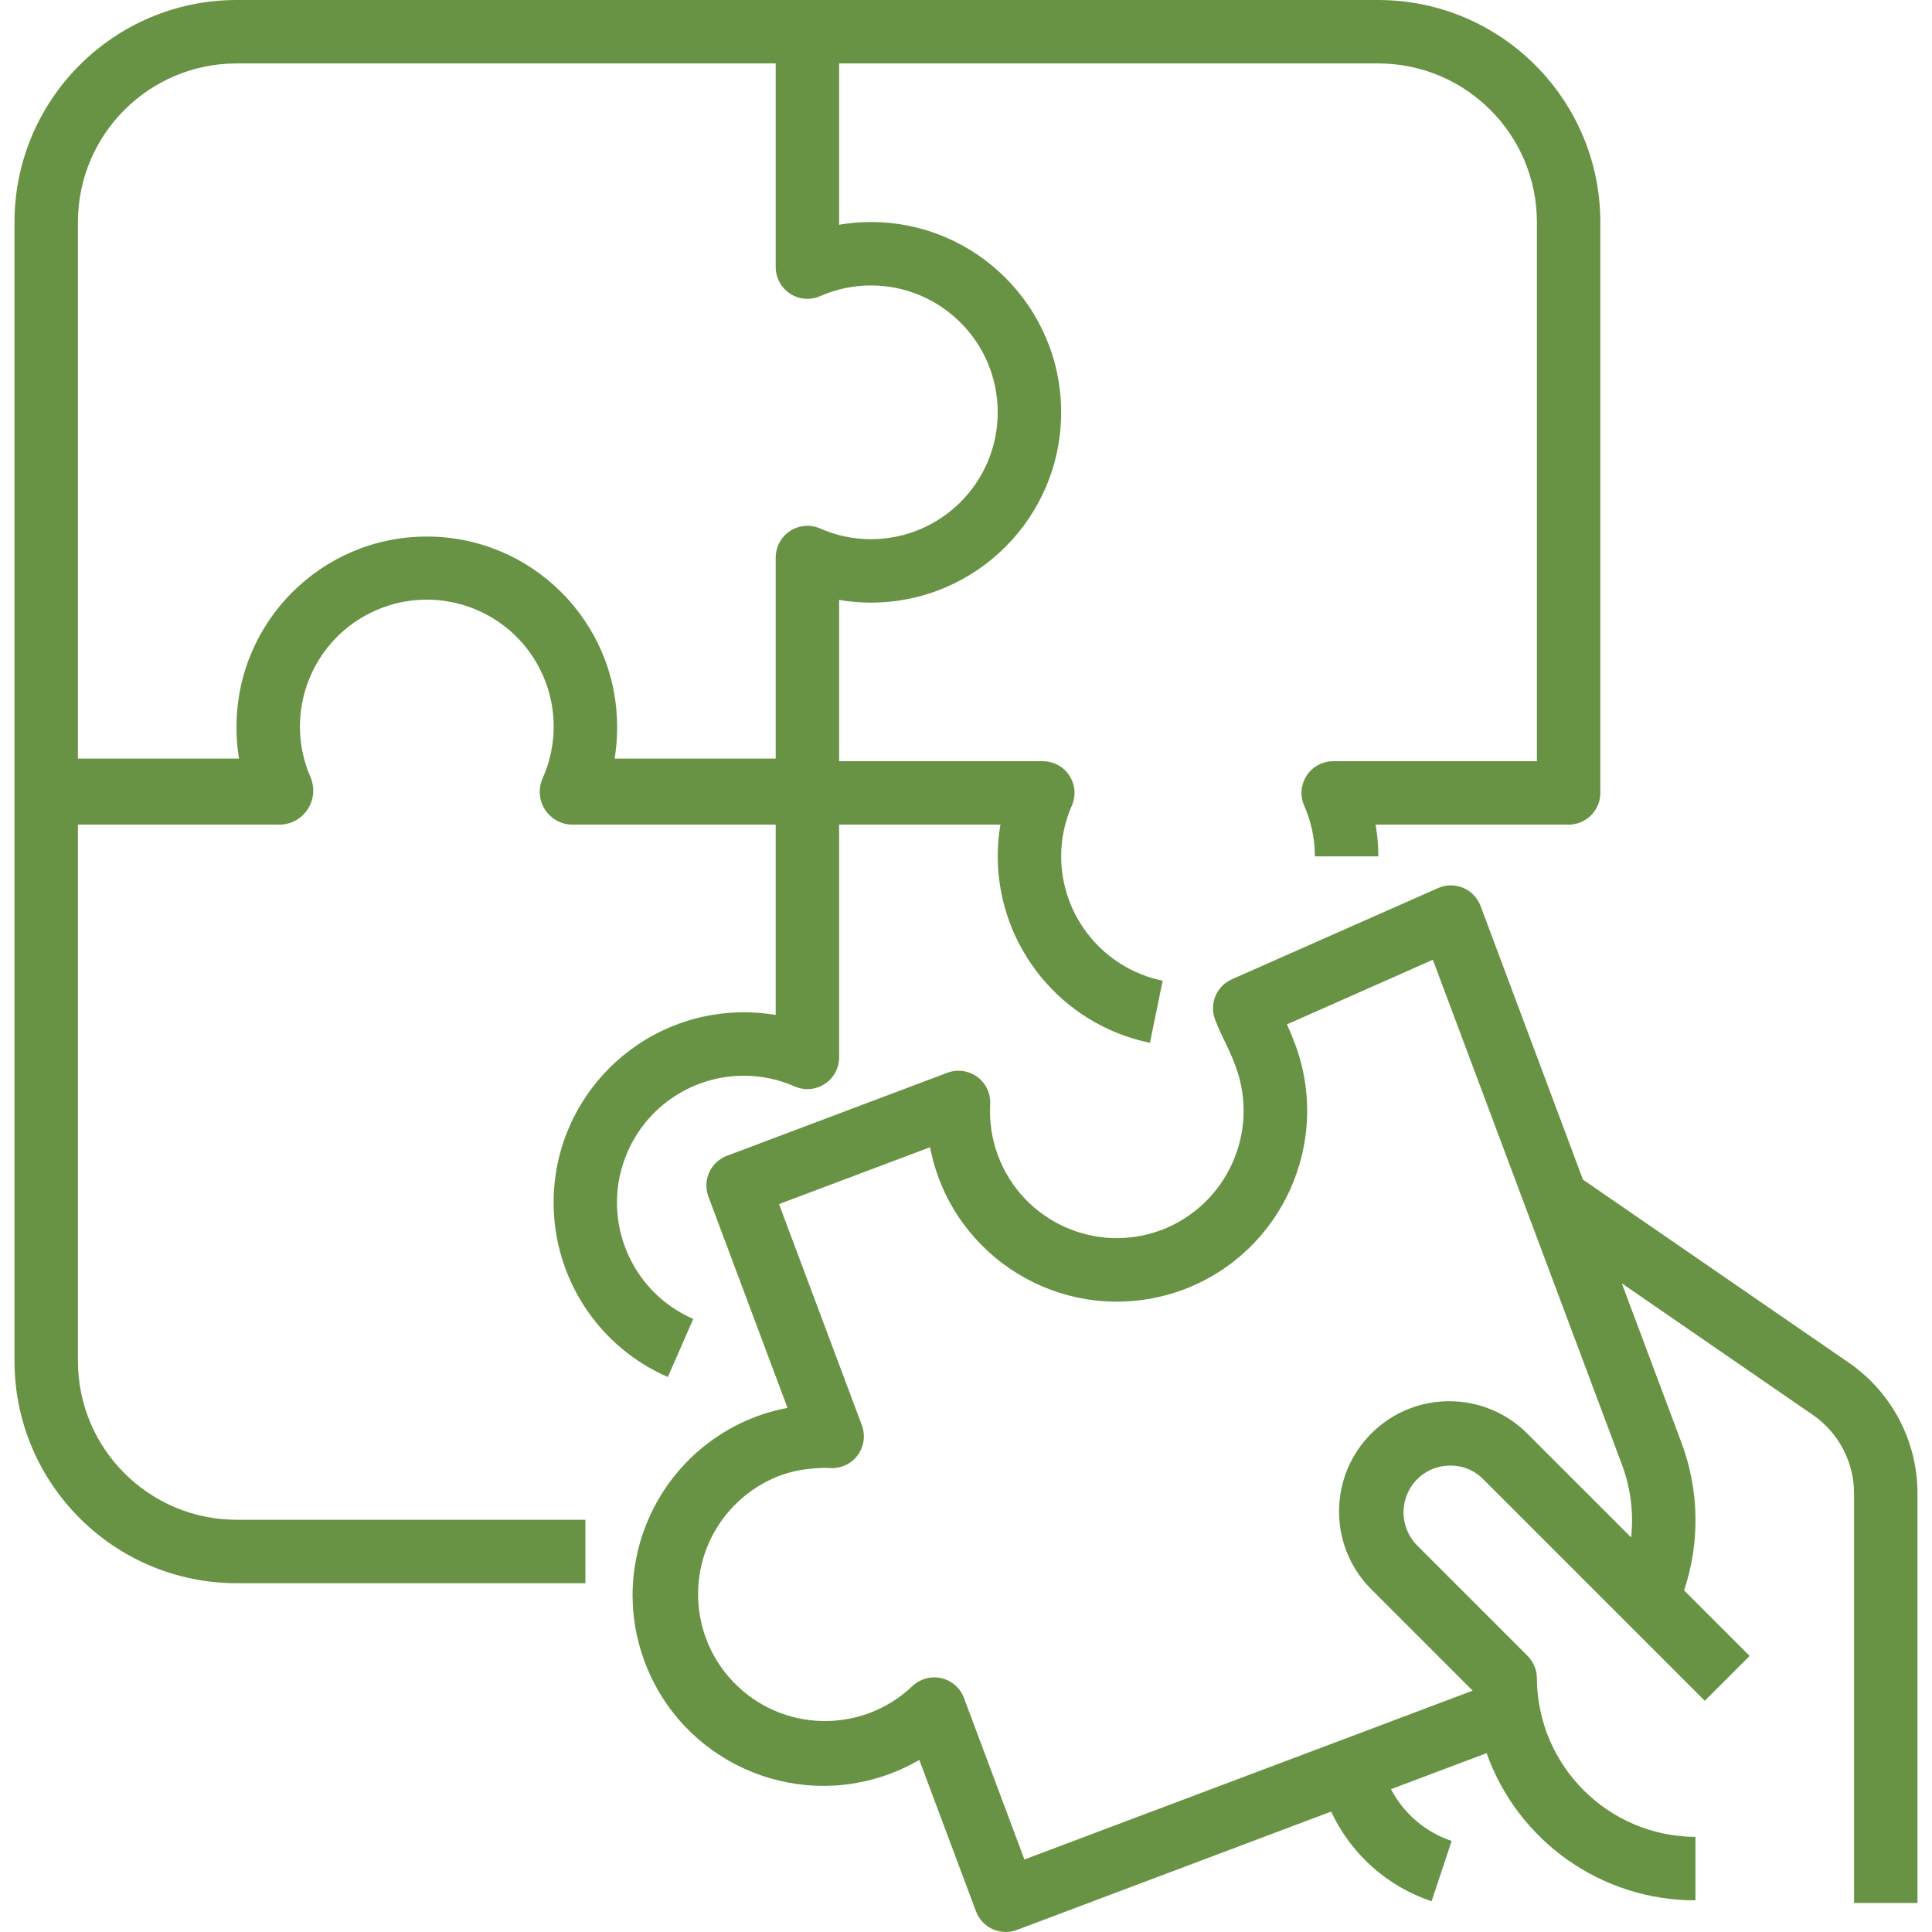 <?xml version="1.0" encoding="UTF-8"?>
<svg xmlns="http://www.w3.org/2000/svg" width="60" height="60" viewBox="0 0 60 60" fill="none">
  <g clip-path="url(#clip0_117_104)">
    <path d="M42.805 0H7.345C3.539 0.005 0.455 3.089 0.45 6.895V42.273C0.455 46.079 3.539 49.163 7.345 49.168H18.18V47.198H7.345C4.627 47.194 2.423 44.991 2.42 42.273V25.61H8.746C8.913 25.597 9.075 25.546 9.218 25.459C9.362 25.372 9.482 25.252 9.57 25.109C9.658 24.967 9.711 24.805 9.725 24.638C9.738 24.471 9.712 24.303 9.648 24.148C8.773 22.156 9.678 19.831 11.67 18.956C13.662 18.08 15.987 18.986 16.862 20.978C17.082 21.477 17.195 22.017 17.195 22.563C17.195 23.109 17.082 23.648 16.862 24.148C16.788 24.302 16.755 24.472 16.764 24.643C16.773 24.814 16.825 24.98 16.914 25.125C17.004 25.27 17.129 25.391 17.277 25.476C17.426 25.561 17.593 25.607 17.764 25.61H24.09V31.52C23.765 31.464 23.435 31.437 23.105 31.438C19.841 31.437 17.194 34.082 17.193 37.346C17.192 38.496 17.528 39.622 18.158 40.585C18.788 41.548 19.686 42.305 20.741 42.765L21.529 40.961C19.534 40.093 18.62 37.772 19.488 35.776C19.794 35.072 20.3 34.472 20.942 34.052C21.585 33.631 22.337 33.407 23.105 33.408C23.648 33.408 24.184 33.521 24.681 33.741C24.831 33.806 24.994 33.833 25.157 33.82C25.32 33.806 25.477 33.752 25.614 33.662C25.751 33.573 25.863 33.451 25.941 33.307C26.019 33.163 26.06 33.002 26.06 32.839V25.61H31.069C31.012 25.935 30.985 26.265 30.985 26.595C30.991 29.401 32.964 31.819 35.713 32.386L36.107 30.457C34.274 30.078 32.959 28.466 32.955 26.595C32.955 26.052 33.068 25.515 33.288 25.019C33.353 24.869 33.38 24.705 33.367 24.542C33.353 24.379 33.299 24.222 33.209 24.085C33.12 23.949 32.998 23.836 32.854 23.758C32.71 23.681 32.549 23.64 32.386 23.64H26.06V18.631C26.385 18.687 26.715 18.715 27.045 18.715C30.309 18.715 32.955 16.069 32.955 12.805C32.955 9.541 30.309 6.895 27.045 6.895C26.715 6.895 26.385 6.923 26.06 6.979V1.97H42.805C45.523 1.973 47.726 4.176 47.73 6.895V23.64H41.404C41.24 23.64 41.08 23.681 40.936 23.758C40.792 23.836 40.67 23.949 40.58 24.085C40.491 24.222 40.437 24.379 40.423 24.542C40.409 24.705 40.436 24.869 40.502 25.019C40.721 25.515 40.835 26.052 40.835 26.595H42.805C42.805 26.265 42.777 25.935 42.721 25.61H48.715C48.976 25.61 49.226 25.506 49.411 25.321C49.596 25.136 49.7 24.886 49.7 24.625V6.895C49.695 3.089 46.611 0.005 42.805 0ZM27.045 8.865C29.221 8.865 30.985 10.629 30.985 12.805C30.985 14.981 29.221 16.745 27.045 16.745C26.502 16.745 25.965 16.631 25.469 16.412C25.319 16.346 25.155 16.319 24.992 16.333C24.829 16.347 24.672 16.401 24.536 16.49C24.399 16.58 24.286 16.702 24.209 16.846C24.131 16.99 24.09 17.151 24.09 17.314V23.558H19.088C19.137 23.259 19.163 22.957 19.165 22.655V22.573C19.165 19.309 16.519 16.663 13.255 16.663C9.991 16.663 7.345 19.309 7.345 22.573V22.655C7.347 22.957 7.373 23.259 7.422 23.558H2.42V6.895C2.423 4.176 4.627 1.973 7.345 1.97H24.09V8.296C24.09 8.459 24.131 8.62 24.209 8.764C24.286 8.908 24.399 9.03 24.536 9.119C24.672 9.209 24.829 9.263 24.992 9.277C25.155 9.29 25.319 9.263 25.469 9.198C25.965 8.978 26.502 8.865 27.045 8.865Z" fill="#699344"></path>
    <path d="M57.442 42.337L49.161 36.635L45.981 28.137C45.934 28.011 45.862 27.896 45.769 27.799C45.676 27.702 45.565 27.625 45.441 27.573C45.317 27.521 45.184 27.495 45.05 27.496C44.916 27.497 44.783 27.525 44.66 27.58L38.258 30.411C38.027 30.514 37.844 30.7 37.746 30.934C37.649 31.167 37.645 31.428 37.736 31.664C37.842 31.94 37.941 32.149 38.047 32.366C38.152 32.582 38.25 32.785 38.369 33.105C39.134 35.148 38.104 37.425 36.065 38.201C34.027 38.963 31.757 37.929 30.995 35.891C30.803 35.38 30.721 34.834 30.751 34.289C30.76 34.126 30.727 33.963 30.657 33.815C30.587 33.667 30.481 33.539 30.349 33.442C30.216 33.346 30.062 33.284 29.9 33.262C29.738 33.239 29.573 33.258 29.419 33.316L22.576 35.894C22.332 35.986 22.134 36.171 22.026 36.408C21.918 36.646 21.909 36.916 22 37.161L24.457 43.724C24.131 43.783 23.812 43.871 23.502 43.987C20.436 45.13 18.878 48.541 20.02 51.606C21.162 54.671 24.573 56.23 27.638 55.087C27.954 54.97 28.259 54.825 28.55 54.656L30.311 59.36C30.402 59.605 30.588 59.803 30.825 59.911C31.063 60.019 31.334 60.029 31.579 59.937L31.581 59.936L41.34 56.26C41.643 56.911 42.076 57.495 42.612 57.974C43.149 58.453 43.777 58.817 44.459 59.045L45.082 57.173C44.27 56.9 43.595 56.323 43.198 55.564L46.168 54.446C47.144 57.19 49.742 59.021 52.654 59.017V57.047C49.941 57.031 47.746 54.836 47.729 52.123C47.729 51.861 47.626 51.611 47.441 51.426L44.011 47.996C43.765 47.748 43.616 47.42 43.591 47.071C43.566 46.723 43.668 46.377 43.876 46.096C44 45.929 44.159 45.791 44.342 45.691C44.525 45.591 44.727 45.533 44.935 45.519C45.356 45.484 45.771 45.639 46.066 45.942L52.943 52.819L54.336 51.426L52.301 49.391C52.802 47.892 52.771 46.266 52.213 44.786L50.367 39.856L56.319 43.955C56.708 44.228 57.026 44.59 57.245 45.012C57.464 45.433 57.579 45.901 57.579 46.376V59.099H59.549V46.376C59.549 45.583 59.357 44.802 58.99 44.099C58.623 43.395 58.092 42.791 57.442 42.337ZM50.368 45.477C50.64 46.2 50.739 46.977 50.656 47.745L47.459 44.549C46.139 43.196 43.972 43.168 42.618 44.488C41.265 45.808 41.238 47.975 42.557 49.328C42.577 49.349 42.598 49.369 42.618 49.389L45.734 52.505L31.814 57.748L29.937 52.731C29.866 52.544 29.74 52.382 29.576 52.267C29.411 52.153 29.215 52.092 29.015 52.092C28.757 52.092 28.509 52.193 28.325 52.373C26.744 53.867 24.25 53.796 22.755 52.215C21.261 50.633 21.332 48.139 22.914 46.645C23.286 46.293 23.723 46.018 24.2 45.833C24.514 45.717 24.841 45.643 25.174 45.613C25.379 45.587 25.586 45.581 25.792 45.592C25.955 45.6 26.118 45.568 26.265 45.498C26.413 45.428 26.541 45.322 26.638 45.191C26.734 45.059 26.797 44.905 26.819 44.743C26.841 44.581 26.823 44.416 26.766 44.263L24.193 37.394L28.884 35.628C29.499 38.833 32.597 40.933 35.802 40.317C36.13 40.254 36.451 40.164 36.764 40.047C39.818 38.888 41.362 35.479 40.218 32.419C40.142 32.214 40.058 32.012 39.967 31.813L44.498 29.806L50.368 45.477Z" fill="#699344"></path>
  </g>
  <defs>
    <clipPath id="clip0_117_104">
      <rect width="60" height="60" fill="white"></rect>
    </clipPath>
  </defs>
</svg>
